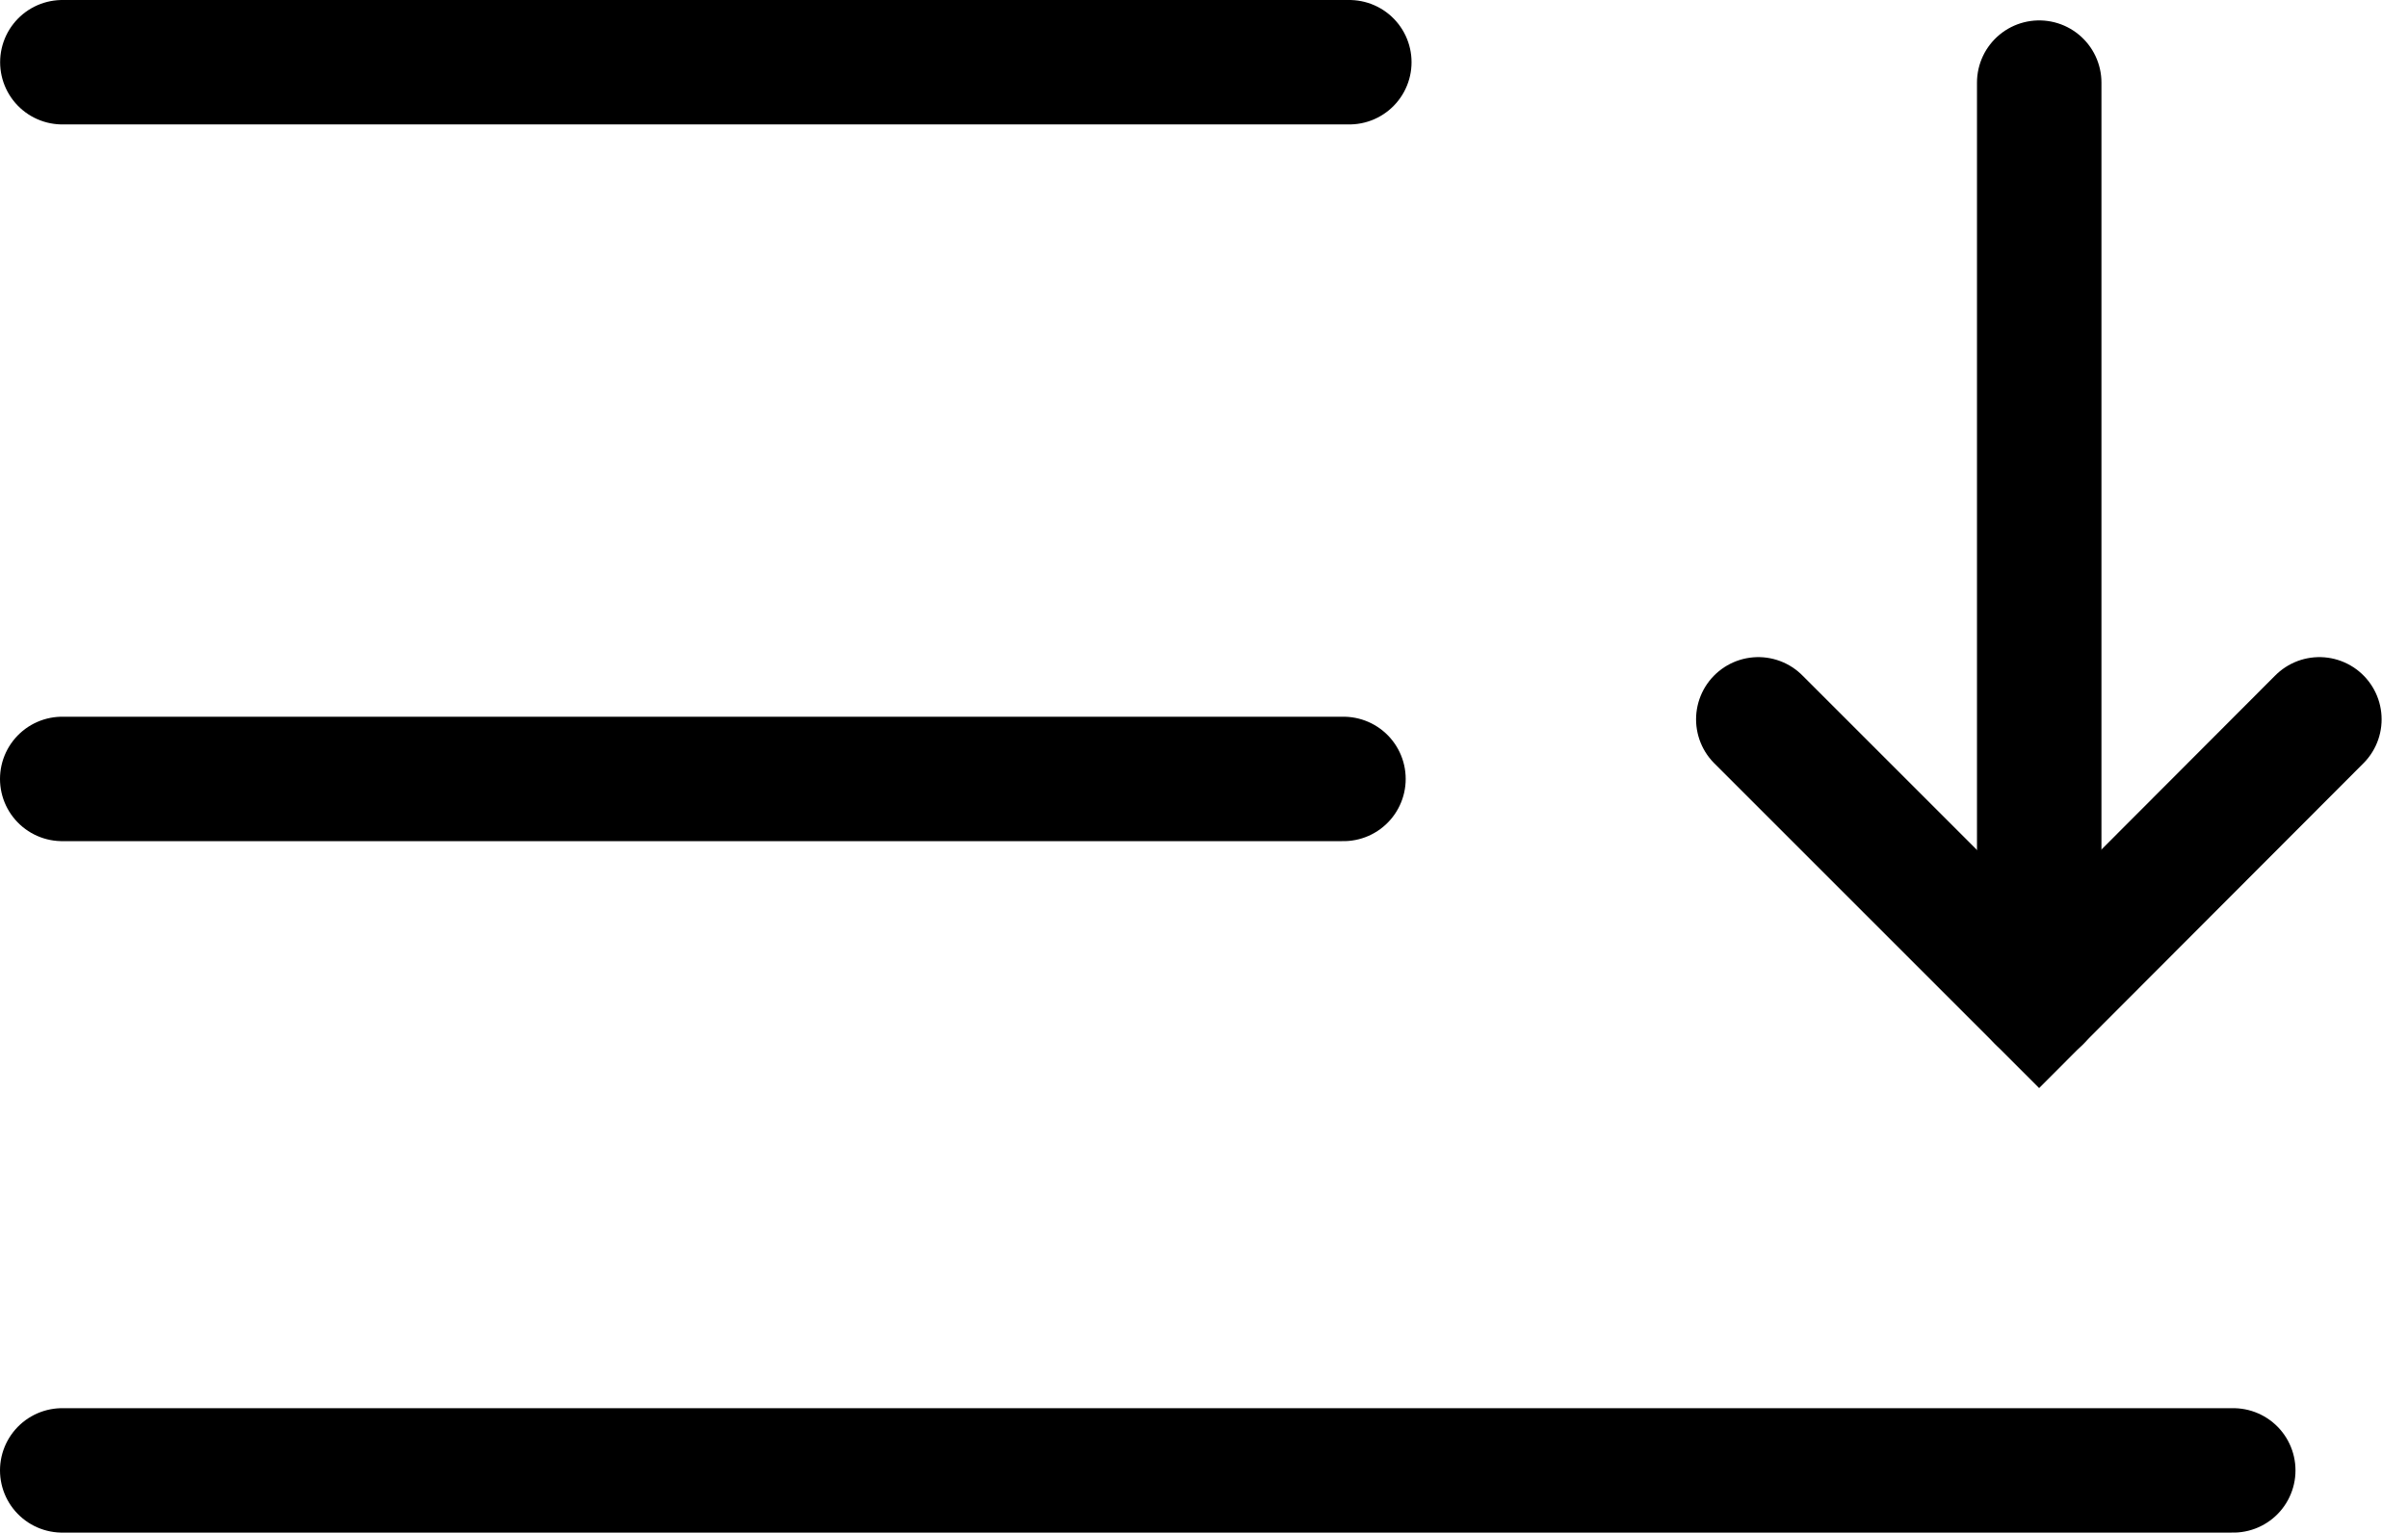 <svg xmlns="http://www.w3.org/2000/svg" width="19.347" height="12.317" viewBox="0 0 19.347 12.317">
  <g id="ico-sort" transform="translate(-233 -175.97)">
    <line id="線_785" data-name="線 785" x1="17.443" transform="translate(233.5 187.787)" fill="none" stroke="#000" stroke-linecap="round" stroke-miterlimit="10" stroke-width="1"/>
    <line id="線_786" data-name="線 786" x1="10.294" transform="translate(233.5 182.23)" fill="none" stroke="#000" stroke-linecap="round" stroke-miterlimit="10" stroke-width="1"/>
    <line id="線_787" data-name="線 787" x1="10.34" transform="translate(233.501 176.47)" fill="none" stroke="#000" stroke-linecap="round" stroke-miterlimit="10" stroke-width="1"/>
    <path id="パス_25131" data-name="パス 25131" d="M14.292,7.82l2.256,2.256L18.8,7.82" transform="translate(232.835 173.931)" fill="none" stroke="#000" stroke-linecap="round" stroke-miterlimit="10" stroke-width="1"/>
    <line id="線_788" data-name="線 788" y2="7.373" transform="translate(249.384 176.634)" fill="none" stroke="#000" stroke-linecap="round" stroke-miterlimit="10" stroke-width="1"/>
  </g>
</svg>
